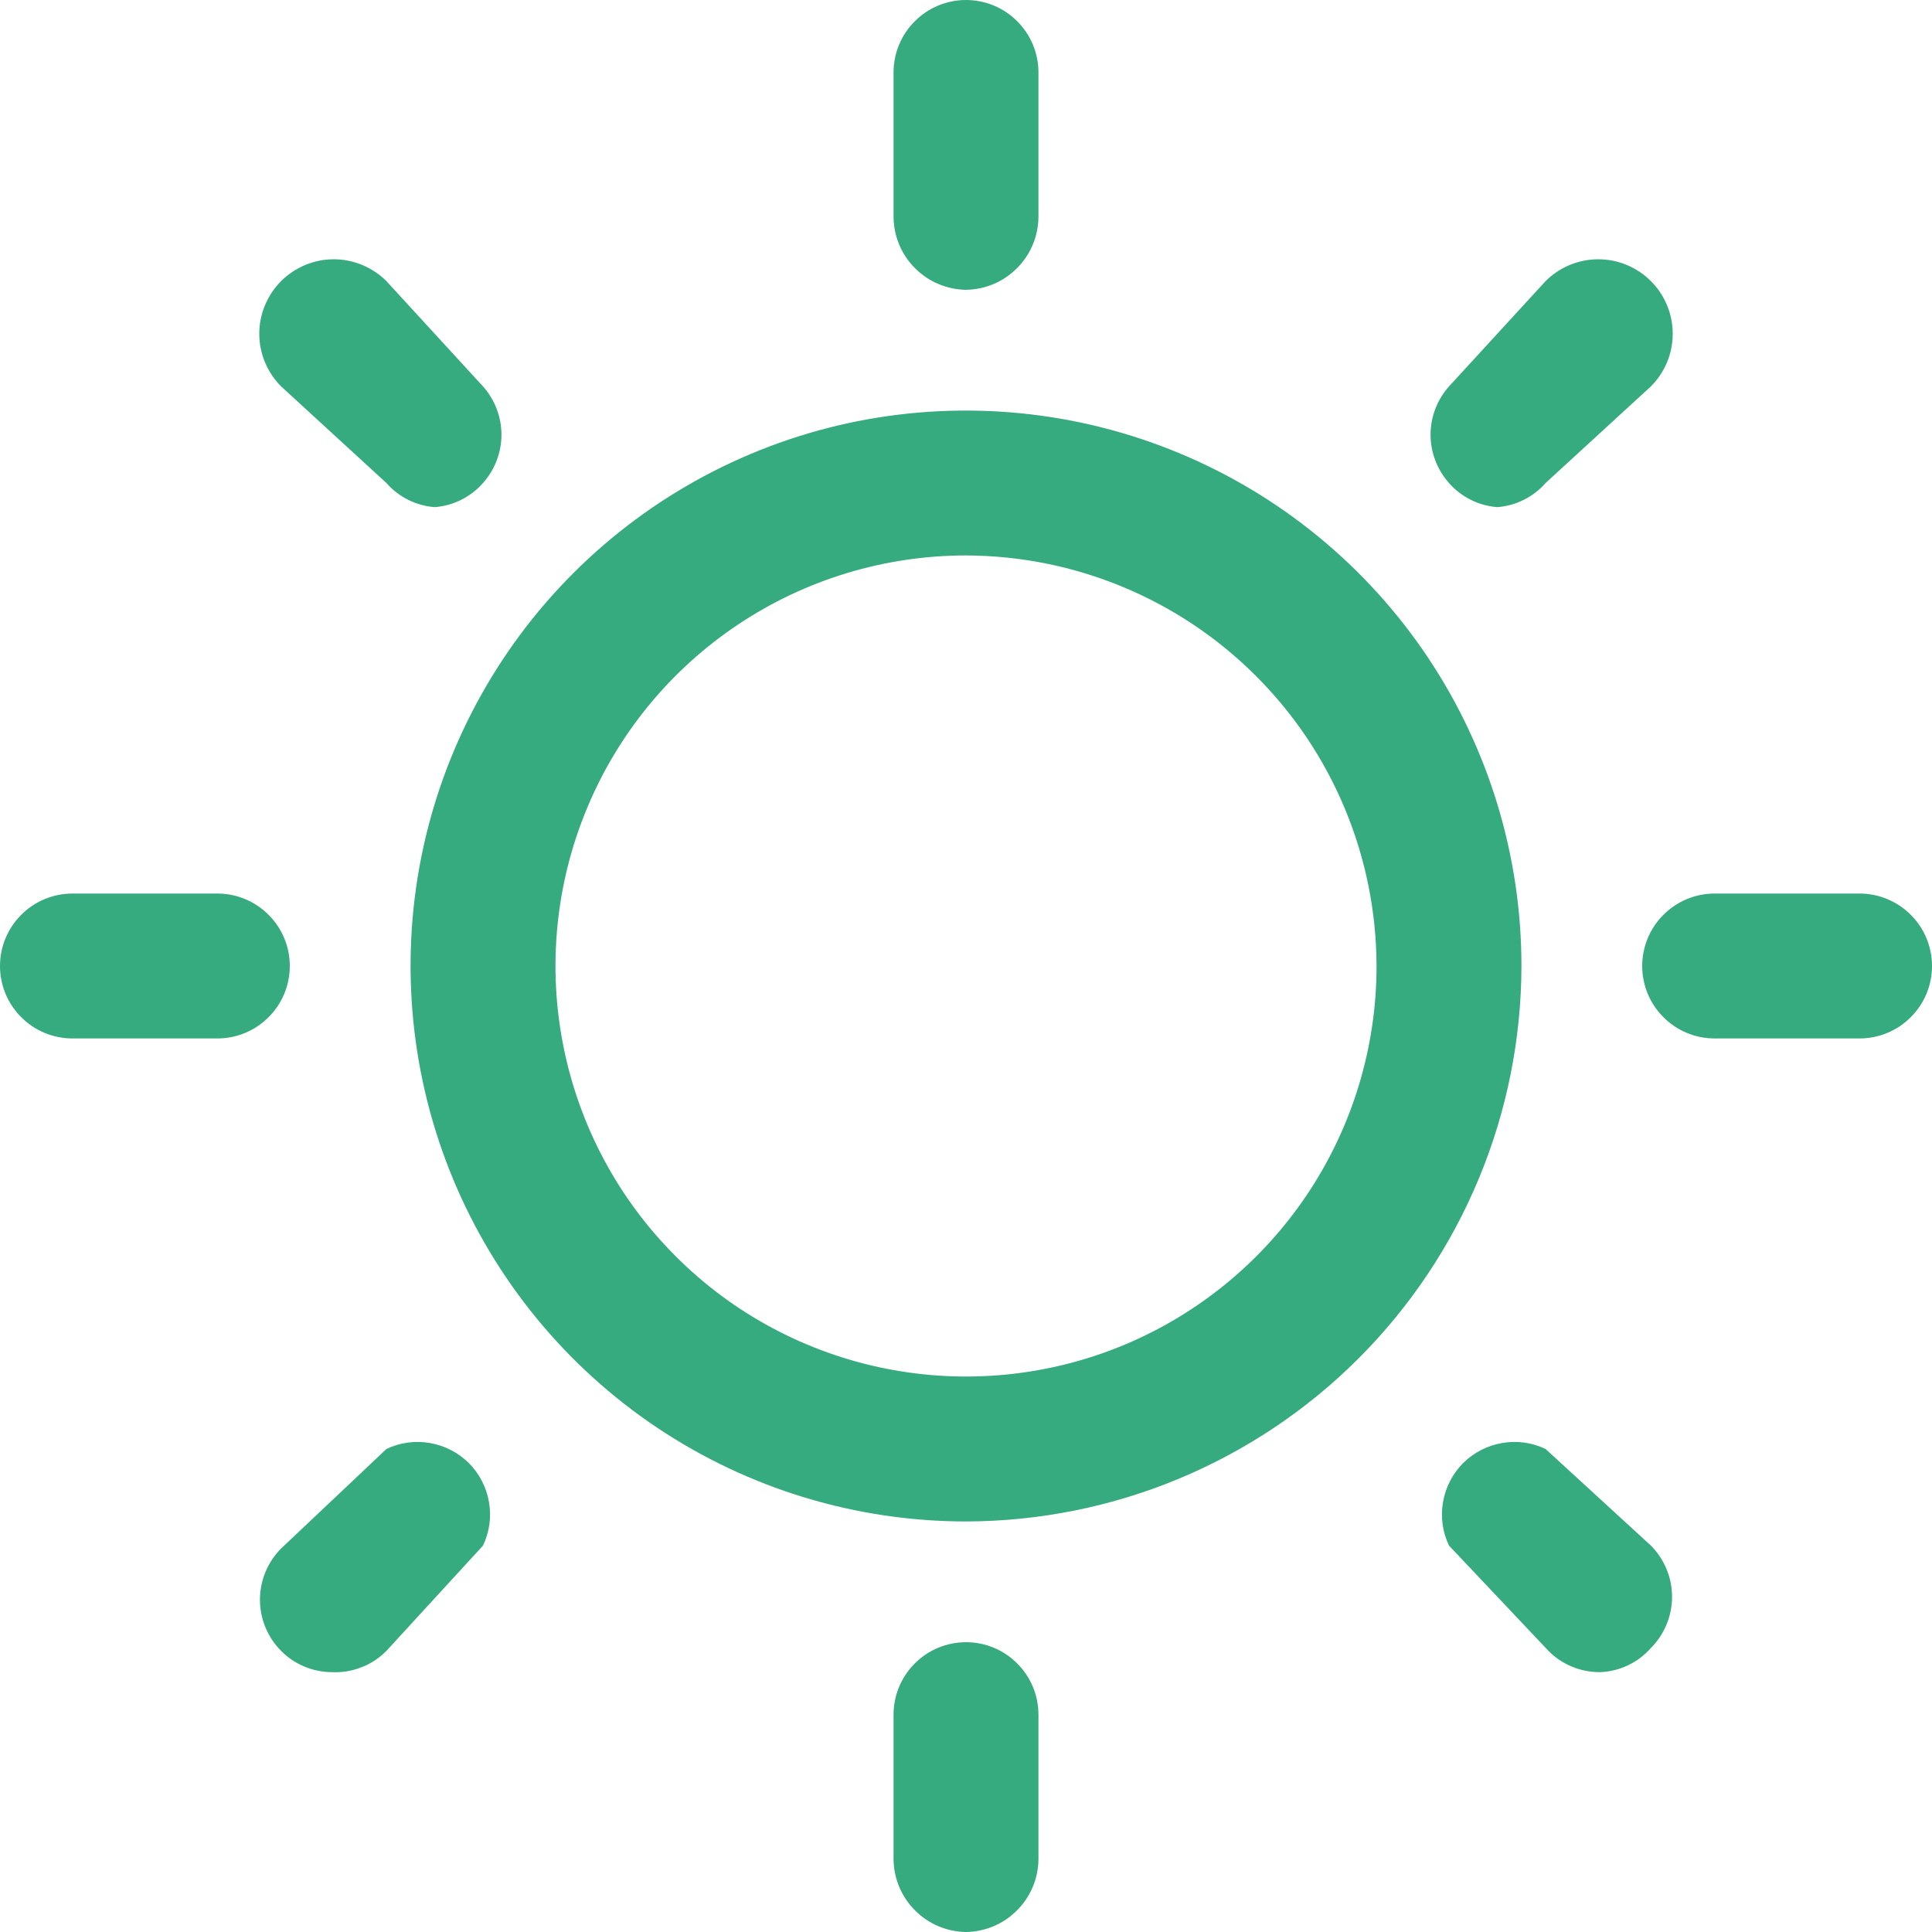 <?xml version="1.0" encoding="UTF-8"?> <svg xmlns="http://www.w3.org/2000/svg" viewBox="0 0 20 20" fill="none"><path d="M10 15.75C8.863 15.75 7.751 15.413 6.805 14.781C5.86 14.149 5.123 13.251 4.688 12.2C4.253 11.15 4.139 9.994 4.36 8.878C4.582 7.763 5.13 6.738 5.934 5.934C6.738 5.13 7.763 4.582 8.878 4.36C9.994 4.139 11.15 4.253 12.2 4.688C13.251 5.123 14.149 5.86 14.781 6.805C15.413 7.751 15.75 8.863 15.75 10C15.747 11.524 15.141 12.985 14.063 14.063C12.985 15.141 11.524 15.747 10 15.75ZM10 5.75C9.159 5.75 8.338 5.999 7.639 6.466C6.94 6.933 6.395 7.597 6.074 8.374C5.752 9.15 5.668 10.005 5.832 10.829C5.996 11.654 6.4 12.411 6.995 13.005C7.589 13.6 8.346 14.004 9.171 14.168C9.995 14.332 10.85 14.248 11.626 13.927C12.403 13.605 13.067 13.06 13.534 12.361C14.001 11.662 14.25 10.841 14.25 10C14.247 8.874 13.799 7.794 13.002 6.998C12.206 6.201 11.126 5.753 10 5.75ZM10 3C9.802 2.997 9.613 2.918 9.473 2.777C9.332 2.637 9.253 2.448 9.25 2.25V0.75C9.25 0.551 9.329 0.36 9.47 0.22C9.61 0.079 9.801 0 10 0C10.199 0 10.39 0.079 10.53 0.22C10.671 0.36 10.75 0.551 10.75 0.75V2.25C10.747 2.448 10.668 2.637 10.527 2.777C10.387 2.918 10.198 2.997 10 3ZM10 20C9.802 19.997 9.613 19.918 9.473 19.777C9.332 19.637 9.253 19.448 9.25 19.25V17.75C9.25 17.551 9.329 17.36 9.47 17.22C9.61 17.079 9.801 17 10 17C10.199 17 10.39 17.079 10.53 17.22C10.671 17.36 10.75 17.551 10.75 17.75V19.25C10.747 19.448 10.668 19.637 10.527 19.777C10.387 19.918 10.198 19.997 10 20ZM19.25 10.75H17.75C17.551 10.75 17.36 10.671 17.22 10.53C17.079 10.39 17 10.199 17 10C17 9.801 17.079 9.61 17.22 9.47C17.36 9.329 17.551 9.25 17.75 9.25H19.25C19.449 9.25 19.64 9.329 19.78 9.47C19.921 9.61 20 9.801 20 10C20 10.199 19.921 10.39 19.78 10.53C19.64 10.671 19.449 10.75 19.25 10.75ZM2.25 10.75H0.75C0.551 10.75 0.36 10.671 0.22 10.53C0.079 10.39 0 10.199 0 10C0 9.801 0.079 9.61 0.22 9.47C0.36 9.329 0.551 9.25 0.75 9.25H2.25C2.449 9.25 2.64 9.329 2.78 9.47C2.921 9.61 3 9.801 3 10C3 10.199 2.921 10.39 2.78 10.53C2.64 10.671 2.449 10.75 2.25 10.75ZM4.5 5.25C4.307 5.235 4.128 5.146 4 5L2.91 4C2.838 3.928 2.782 3.843 2.743 3.75C2.704 3.656 2.684 3.556 2.684 3.455C2.684 3.354 2.704 3.254 2.743 3.16C2.782 3.067 2.838 2.982 2.91 2.91C2.982 2.838 3.067 2.782 3.16 2.743C3.254 2.704 3.354 2.684 3.455 2.684C3.556 2.684 3.656 2.704 3.75 2.743C3.843 2.782 3.928 2.838 4 2.91L5 4C5.123 4.138 5.191 4.316 5.191 4.5C5.191 4.684 5.123 4.862 5 5C4.872 5.146 4.693 5.235 4.5 5.25ZM16.56 17.31C16.461 17.31 16.364 17.291 16.273 17.253C16.182 17.216 16.099 17.16 16.03 17.09L15 16C14.933 15.86 14.911 15.703 14.938 15.55C14.964 15.397 15.037 15.256 15.146 15.146C15.256 15.037 15.397 14.964 15.55 14.938C15.703 14.911 15.86 14.933 16 15L17.09 16C17.23 16.141 17.309 16.331 17.309 16.53C17.309 16.729 17.23 16.919 17.09 17.06C17.023 17.136 16.942 17.197 16.851 17.24C16.76 17.283 16.661 17.307 16.56 17.31ZM15.5 5.25C15.307 5.235 15.128 5.146 15 5C14.877 4.862 14.809 4.684 14.809 4.5C14.809 4.316 14.877 4.138 15 4L16 2.91C16.145 2.765 16.341 2.684 16.545 2.684C16.749 2.684 16.945 2.765 17.09 2.91C17.235 3.055 17.316 3.251 17.316 3.455C17.316 3.659 17.235 3.855 17.09 4L16 5C15.872 5.146 15.693 5.235 15.5 5.25ZM3.44 17.31C3.341 17.31 3.244 17.291 3.153 17.253C3.062 17.216 2.979 17.16 2.91 17.09C2.77 16.949 2.691 16.759 2.691 16.56C2.691 16.361 2.77 16.171 2.91 16.03L4 15C4.14 14.933 4.297 14.911 4.45 14.938C4.603 14.964 4.744 15.037 4.854 15.146C4.963 15.256 5.036 15.397 5.062 15.55C5.089 15.703 5.067 15.86 5 16L4 17.09C3.927 17.164 3.84 17.222 3.743 17.259C3.647 17.297 3.544 17.315 3.44 17.31Z" fill="#36AB80"></path></svg> 
